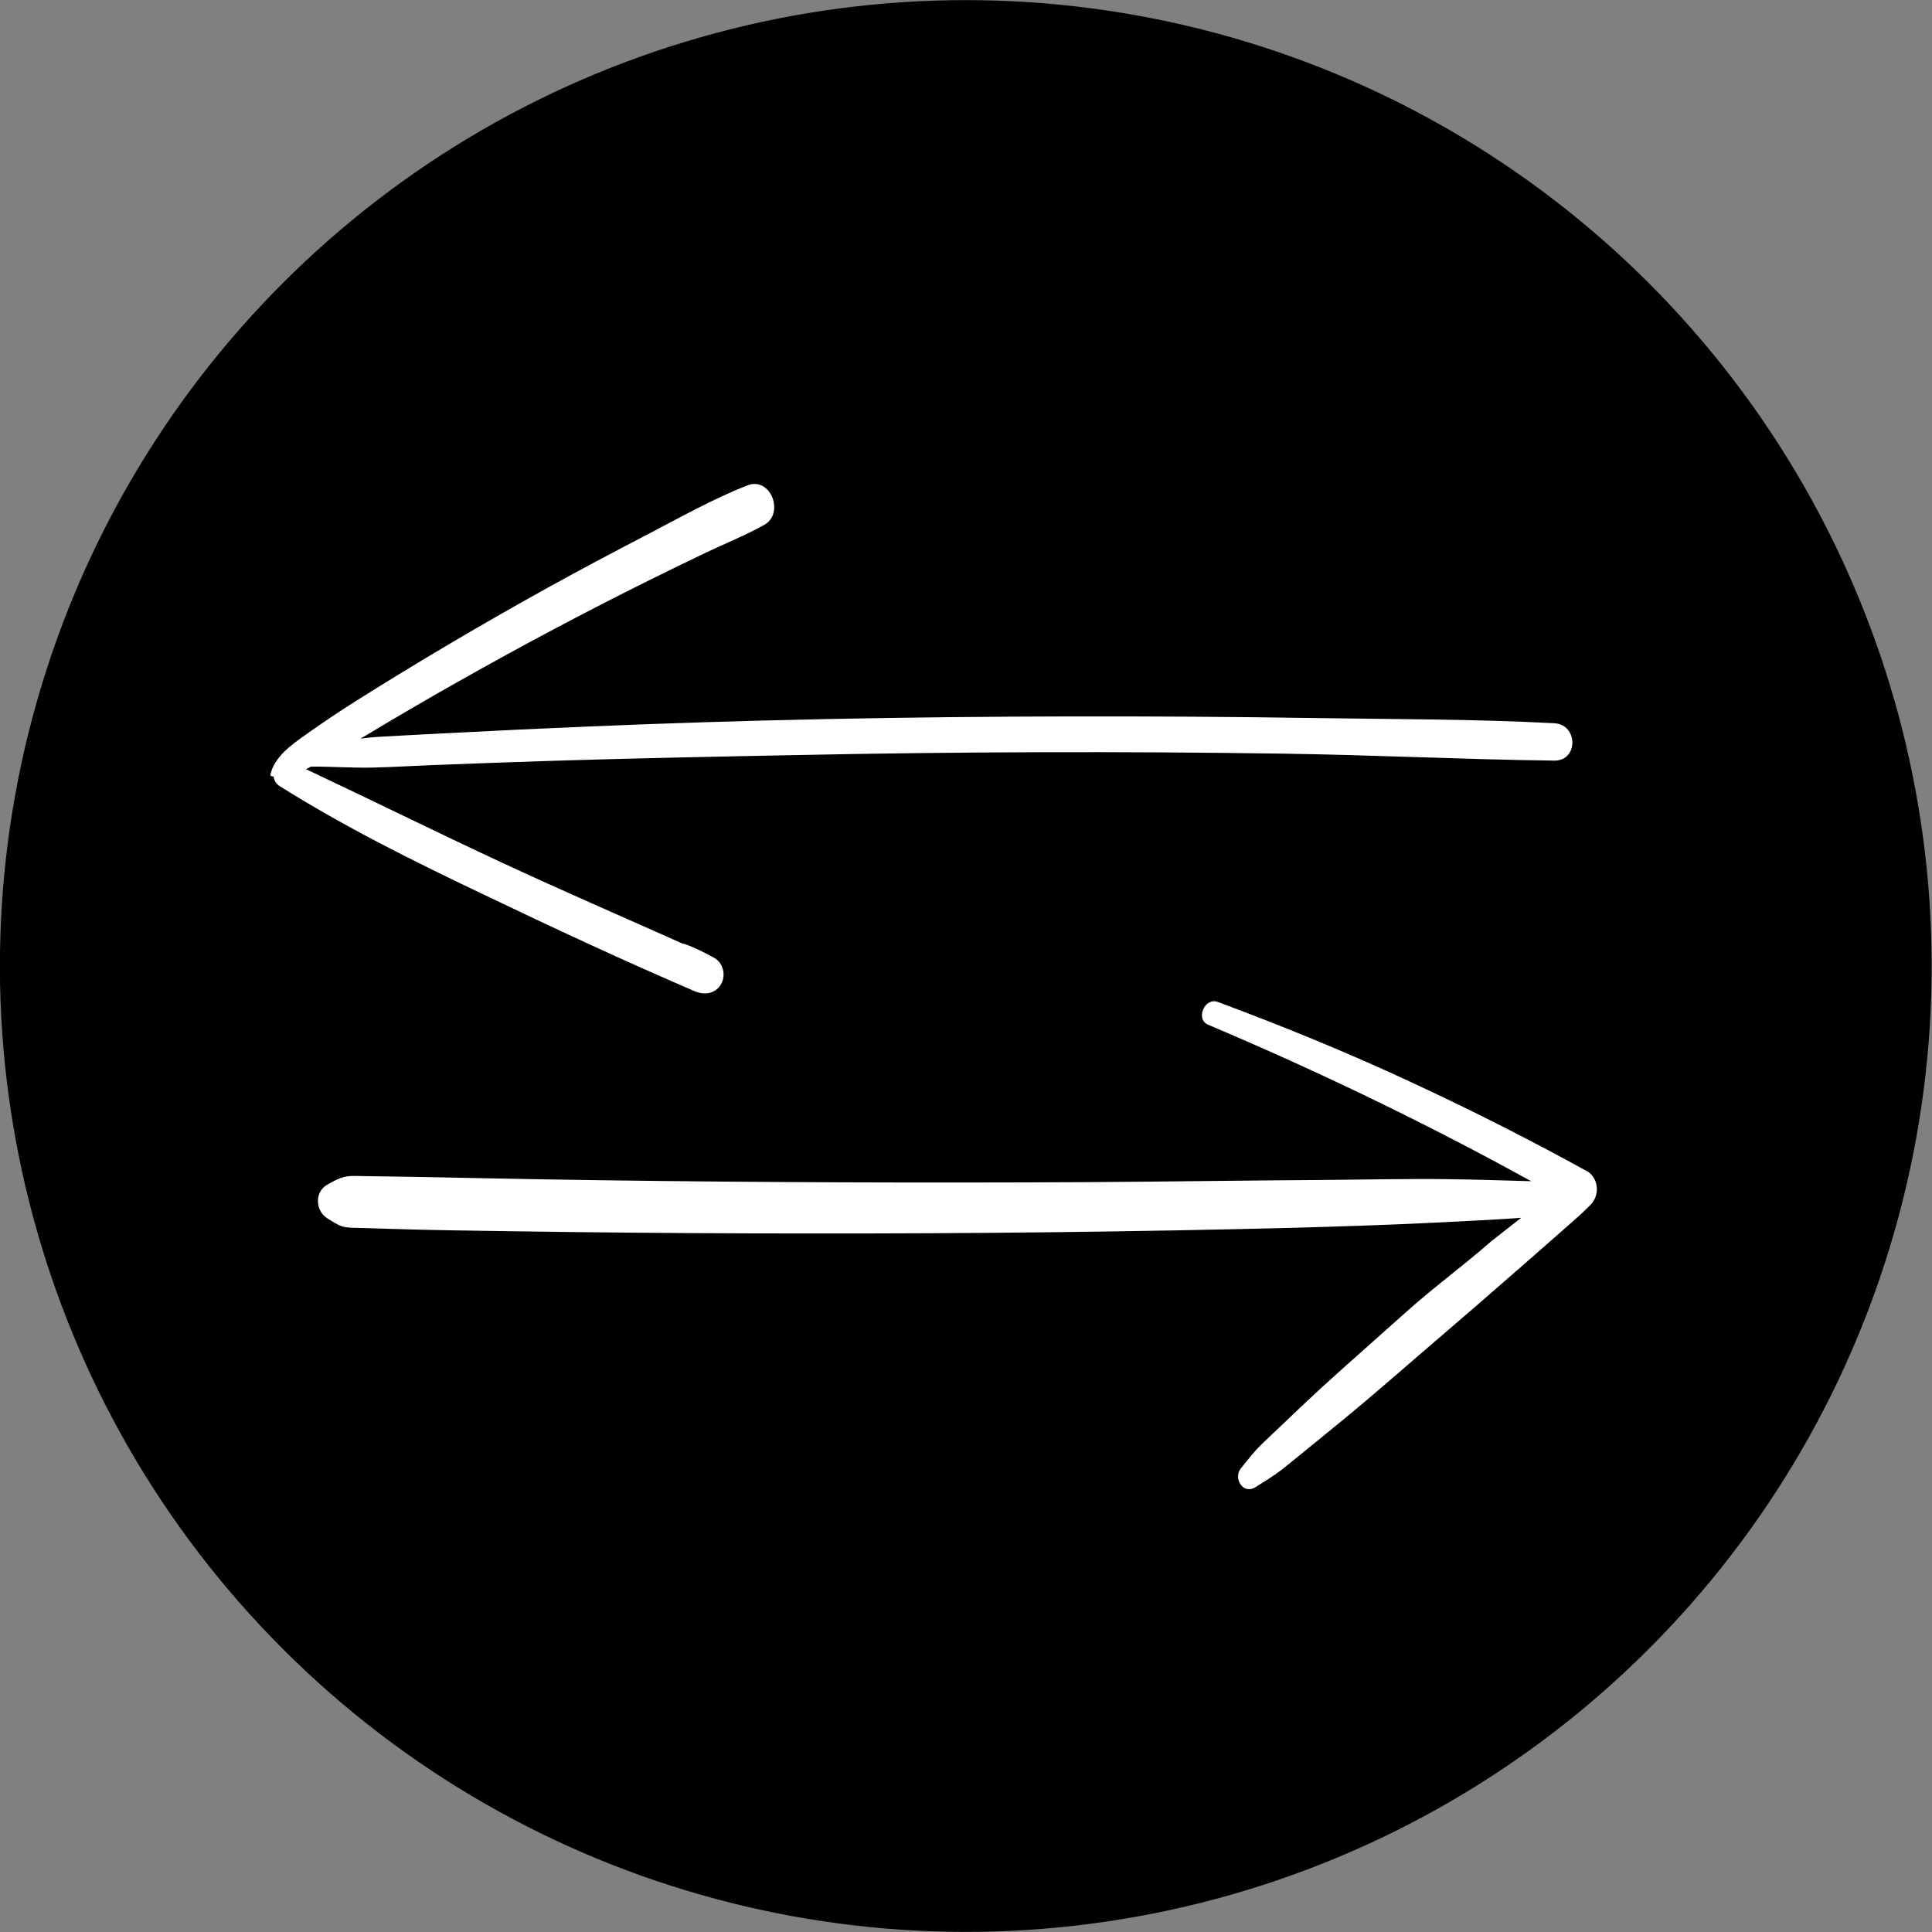 <?xml version="1.0" encoding="utf-8"?>
<!-- Generator: Adobe Illustrator 23.0.6, SVG Export Plug-In . SVG Version: 6.00 Build 0)  -->
<svg version="1.1" id="Layer_1" xmlns="http://www.w3.org/2000/svg" xmlns:xlink="http://www.w3.org/1999/xlink" x="0px" y="0px"
	 viewBox="0 0 122 122" style="enable-background:new 0 0 122 122;" xml:space="preserve">
<rect x="0" y="0" width="122" height="122" fill="#808080" stroke="none"/>
<style type="text/css">
	.st0{fill:#000;}
	.st1{fill:#FFF;}
	.st2{fill:#fff;}
</style>
<g>
	<ellipse transform="matrix(0.707 -0.707 0.707 0.707 -25.267 61)" class="st0" cx="61" cy="61" rx="61" ry="61"/>
	<g>
		<path class="st1" d="M100.17,73.93c-0.1-0.05-0.2-0.11-0.3-0.16c-0.21-0.11-0.41-0.22-0.62-0.34c-0.48-0.26-0.97-0.52-1.45-0.78
			c-0.97-0.51-1.95-1.02-2.93-1.52c-1.93-0.98-3.88-1.92-5.84-2.83c-3.97-1.85-8.02-3.5-12.13-5.03c-0.83-0.31-1.43,1.09-0.61,1.44
			c6.96,2.94,13.78,6.23,20.4,9.88c-1.79-0.05-3.57-0.11-5.36-0.13c-2.54-0.03-5.08,0.03-7.61,0.05
			c-5.08,0.03-10.15,0.11-15.23,0.14c-10.15,0.05-20.3,0.02-30.46-0.12c-2.87-0.04-5.74-0.09-8.61-0.15
			c-1.41-0.03-2.83-0.06-4.24-0.08c-0.71-0.01-1.41-0.02-2.12-0.03c-0.33,0-0.67-0.03-1,0c-0.53,0.04-0.92,0.28-1.38,0.53
			c-0.84,0.46-0.77,1.67,0,2.14c0.3,0.18,0.61,0.41,0.95,0.51c0.33,0.09,0.72,0.08,1.05,0.09c0.67,0.02,1.33,0.04,2,0.06
			c1.25,0.04,2.5,0.07,3.74,0.09c2.54,0.04,5.08,0.08,7.61,0.11c5.08,0.06,10.15,0.09,15.23,0.09c10.15,0.01,20.31-0.1,30.46-0.36
			c2.87-0.08,5.74-0.17,8.61-0.31c1.18-0.06,4.55-0.22,5.73-0.32l-1.9,1.49c-1.85,1.62-3.57,2.85-5.4,4.49
			c-1.75,1.57-3.52,3.12-5.26,4.7c-0.87,0.8-1.73,1.62-2.59,2.44c-0.42,0.4-0.84,0.79-1.25,1.19c-0.49,0.48-0.87,0.98-1.3,1.51
			c-0.51,0.62,0.14,1.69,0.92,1.19c0.57-0.36,1.1-0.68,1.64-1.09c0.46-0.36,0.9-0.73,1.35-1.09c0.89-0.73,1.79-1.45,2.67-2.18
			c1.85-1.52,3.65-3.11,5.47-4.67c1.79-1.53,3.57-3.07,5.35-4.63c0.9-0.78,1.79-1.57,2.68-2.35c0.43-0.38,0.87-0.76,1.3-1.15
			c0.08-0.07,0.36-0.33,0.66-0.63c0.65-0.62,0.57-1.72-0.2-2.18C100.18,73.93,100.17,73.93,100.17,73.93z"/>
		<path class="st1" d="M43.86,62.59c0.61,0.26,1.31,0.18,1.67-0.44c0.33-0.56,0.14-1.36-0.44-1.67c-0.61-0.33-1.21-0.65-1.87-0.87
			c-0.04-0.01-0.08-0.01-0.11-0.02c-3.8-1.7-7.62-3.35-11.4-5.11c-4.15-1.93-8.25-3.96-12.39-5.91c0.11-0.05,0.22-0.11,0.33-0.17
			c0.01,0,0.02,0.01,0.03,0.01c1.29-0.01,2.57,0.09,3.86,0.06c1.29-0.03,2.57-0.11,3.86-0.16c2.53-0.1,5.06-0.19,7.59-0.27
			c5.1-0.16,10.21-0.26,15.32-0.36c10.21-0.21,20.43-0.24,30.65-0.09c5.73,0.08,11.46,0.37,17.19,0.44c1.53,0.02,1.51-2.28,0-2.36
			c-5.09-0.27-10.22-0.25-15.32-0.33c-5.11-0.08-10.22-0.11-15.32-0.1c-10.22,0.02-20.43,0.21-30.64,0.65
			c-2.82,0.12-5.64,0.25-8.46,0.4c-1.45,0.07-2.9,0.15-4.35,0.23c-0.43,0.02-0.87,0.07-1.3,0.12c0.06-0.04,0.12-0.07,0.18-0.1
			c1.98-1.19,3.97-2.36,5.98-3.49c4-2.26,8.06-4.42,12.18-6.46c1.17-0.58,2.34-1.15,3.51-1.71c1.21-0.57,2.47-1.08,3.64-1.73
			c1.32-0.73,0.42-3.07-1.05-2.5c-2.22,0.87-4.35,2.08-6.47,3.18c-2.06,1.07-4.11,2.16-6.14,3.28c-4.08,2.26-8.1,4.63-12.04,7.11
			c-1.13,0.71-2.23,1.45-3.31,2.22c-0.87,0.62-1.91,1.36-2.16,2.46c-0.01,0.05,0.01,0.11,0.07,0.12c0.04,0.01,0.09,0.01,0.13,0.01
			c0.02,0.23,0.13,0.46,0.41,0.63c4.13,2.59,8.48,4.75,12.88,6.84C34.94,58.6,39.38,60.66,43.86,62.59z"/>
	</g>
</g>
</svg>
